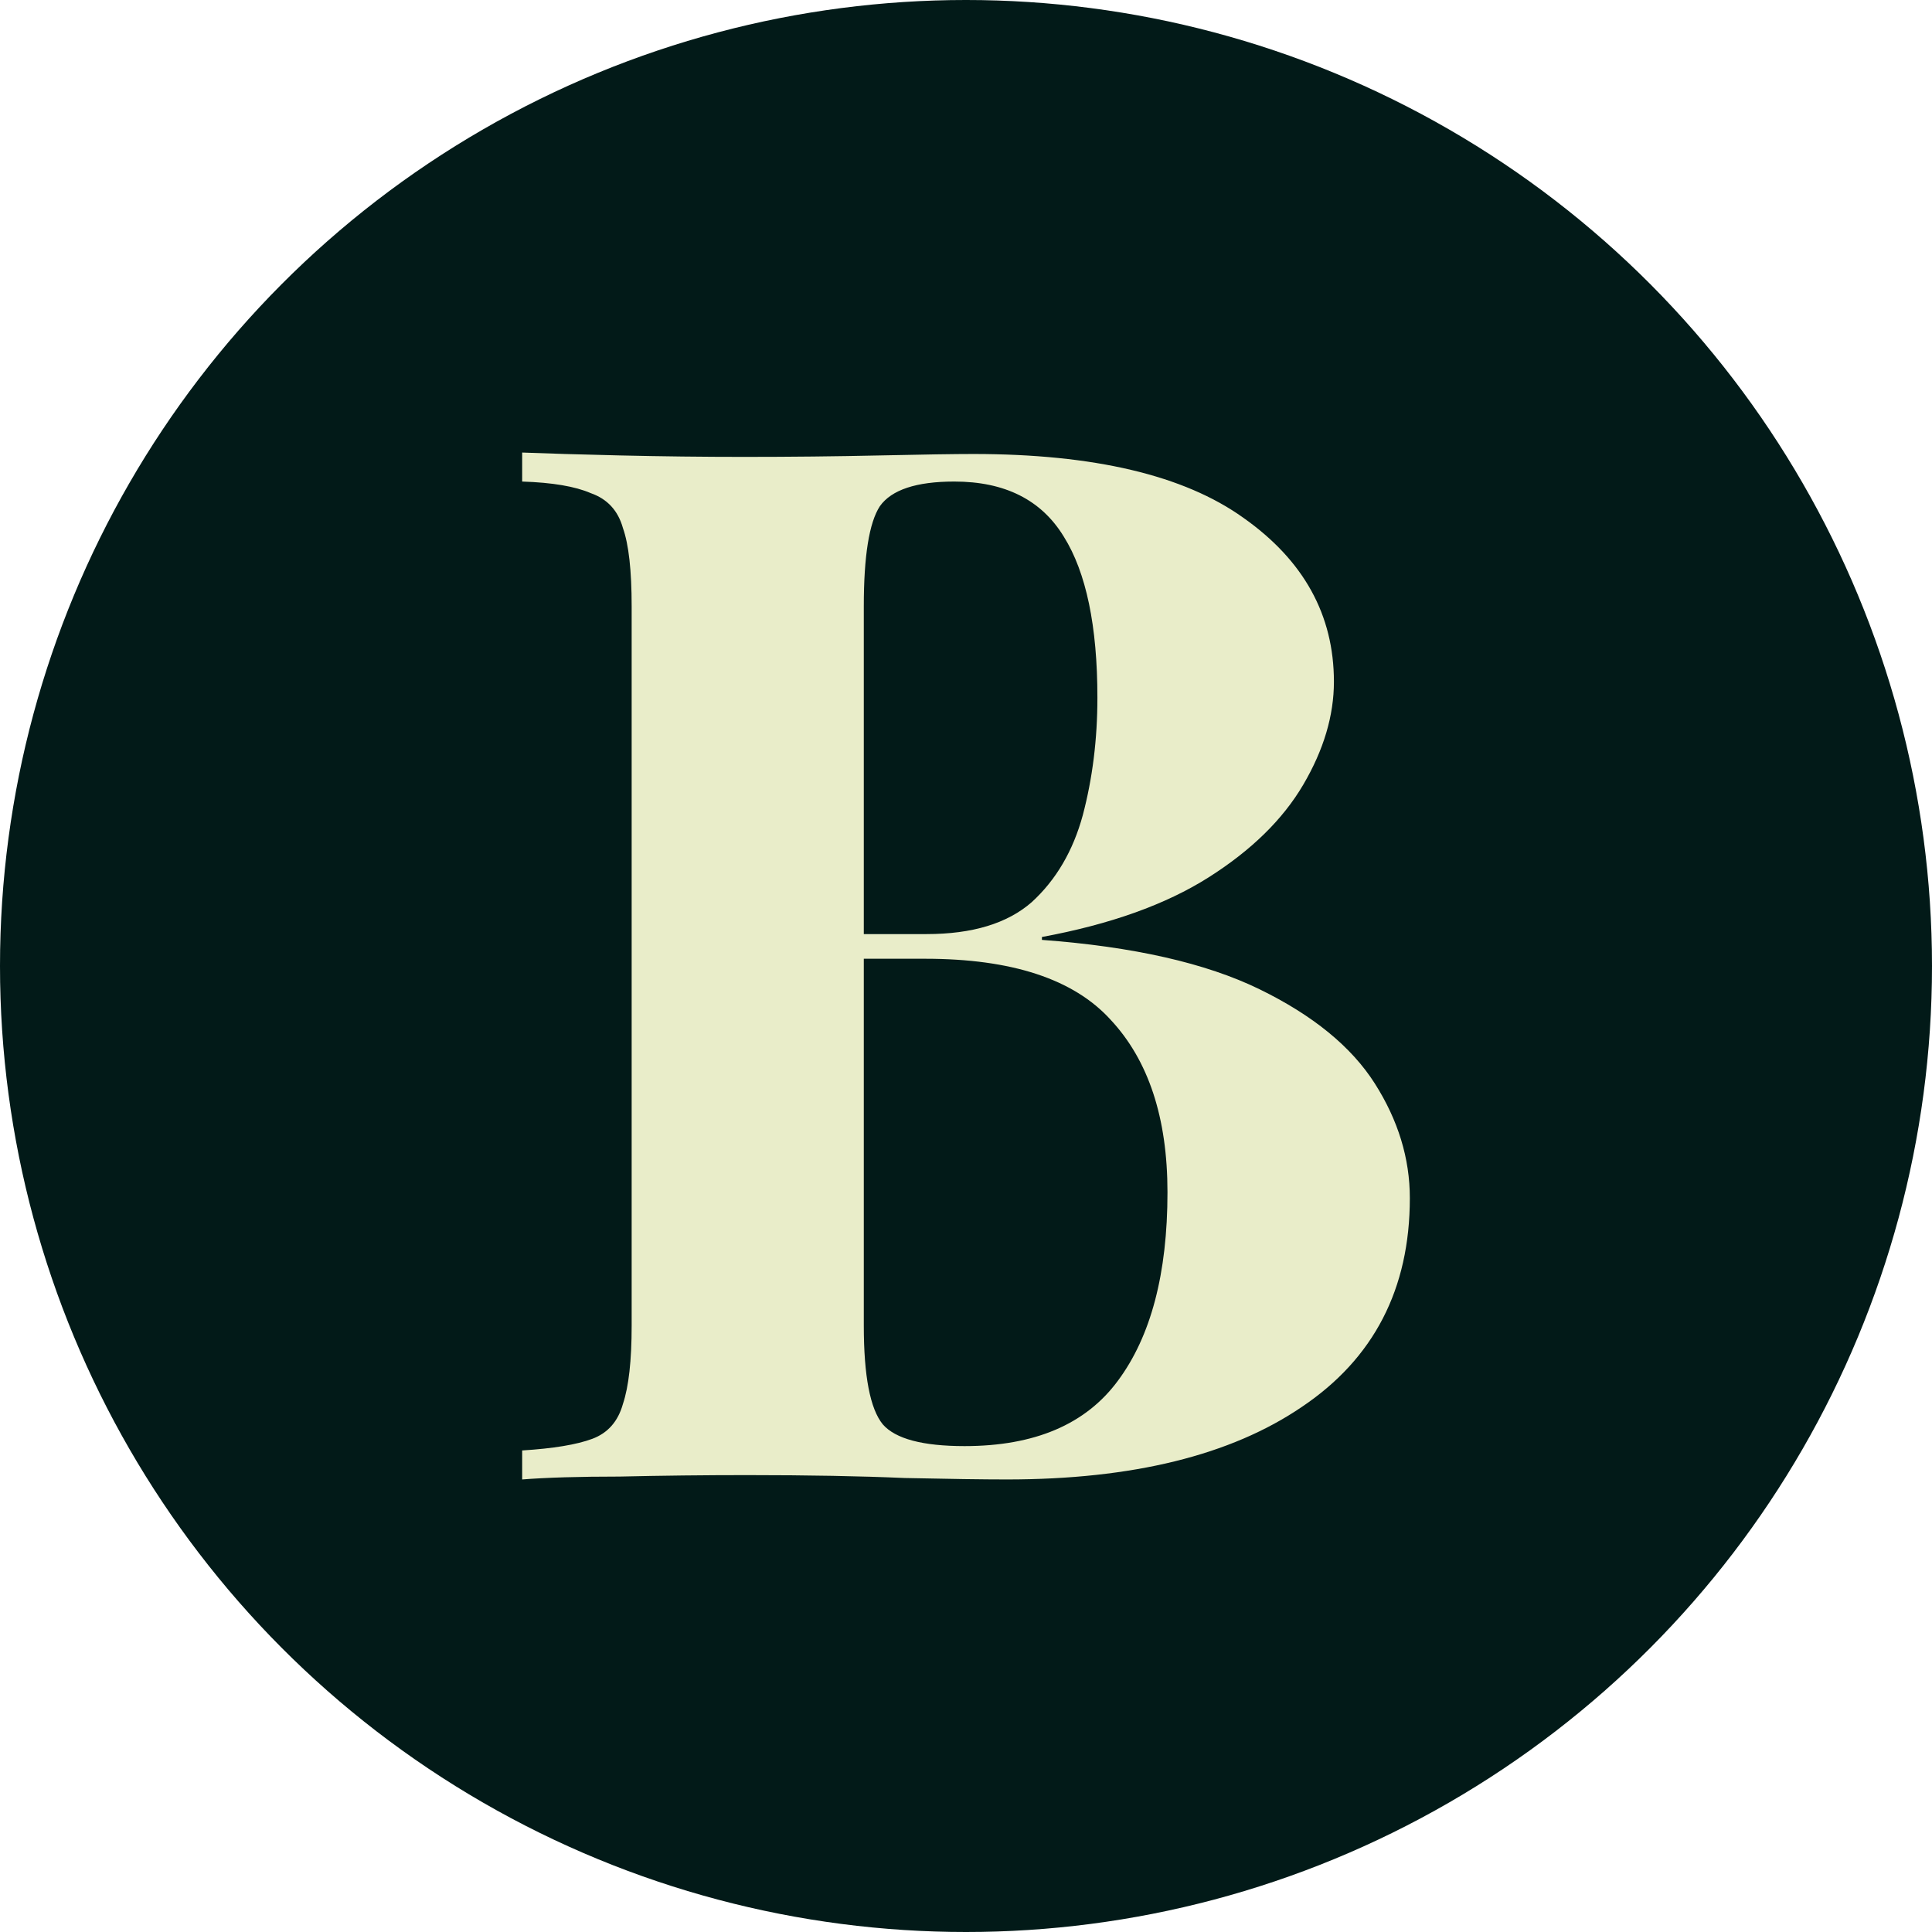 <svg width="222" height="222" viewBox="0 0 222 222" fill="none" xmlns="http://www.w3.org/2000/svg">
<circle cx="111" cy="111" r="111" fill="#021A18"/>
<path d="M60 52C62.796 52.111 66.543 52.222 71.24 52.333C76.049 52.444 80.803 52.5 85.5 52.5C90.868 52.5 96.069 52.444 101.102 52.333C106.135 52.222 109.714 52.167 111.839 52.167C125.707 52.167 136.053 54.611 142.875 59.5C149.809 64.389 153.276 70.667 153.276 78.333C153.276 82.222 152.102 86.167 149.753 90.167C147.405 94.167 143.77 97.722 138.849 100.833C133.928 103.944 127.553 106.222 119.724 107.667V108C130.237 108.778 138.569 110.667 144.72 113.667C150.872 116.667 155.289 120.278 157.974 124.5C160.658 128.722 162 133.111 162 137.667C162 148.111 157.862 156.111 149.586 161.667C141.421 167.222 130.125 170 115.697 170C113.013 170 109.099 169.944 103.954 169.833C98.921 169.611 92.882 169.5 85.835 169.5C80.915 169.5 76.049 169.556 71.24 169.667C66.543 169.667 62.796 169.778 60 170V166.667C63.579 166.444 66.263 166 68.053 165.333C69.842 164.667 71.016 163.333 71.576 161.333C72.247 159.333 72.582 156.333 72.582 152.333V69.667C72.582 65.555 72.247 62.556 71.576 60.667C71.016 58.667 69.786 57.333 67.885 56.667C66.095 55.889 63.467 55.444 60 55.333V52ZM109.658 55.333C105.296 55.333 102.444 56.278 101.102 58.167C99.872 60.056 99.257 63.889 99.257 69.667V152.333C99.257 158.111 99.984 161.889 101.438 163.667C102.891 165.333 106.023 166.167 110.832 166.167C118.885 166.167 124.757 163.667 128.447 158.667C132.25 153.556 134.151 146.333 134.151 137C134.151 128.444 131.97 121.833 127.609 117.167C123.359 112.5 116.257 110.167 106.303 110.167H92.043C92.043 110.167 92.043 109.722 92.043 108.833C92.043 107.833 92.043 107.333 92.043 107.333H106.47C111.727 107.333 115.753 106.111 118.549 103.667C121.345 101.111 123.303 97.778 124.421 93.667C125.539 89.444 126.099 84.944 126.099 80.167C126.099 71.944 124.813 65.778 122.24 61.667C119.668 57.444 115.474 55.333 109.658 55.333Z" fill="#E9EDC9"/>
</svg>
